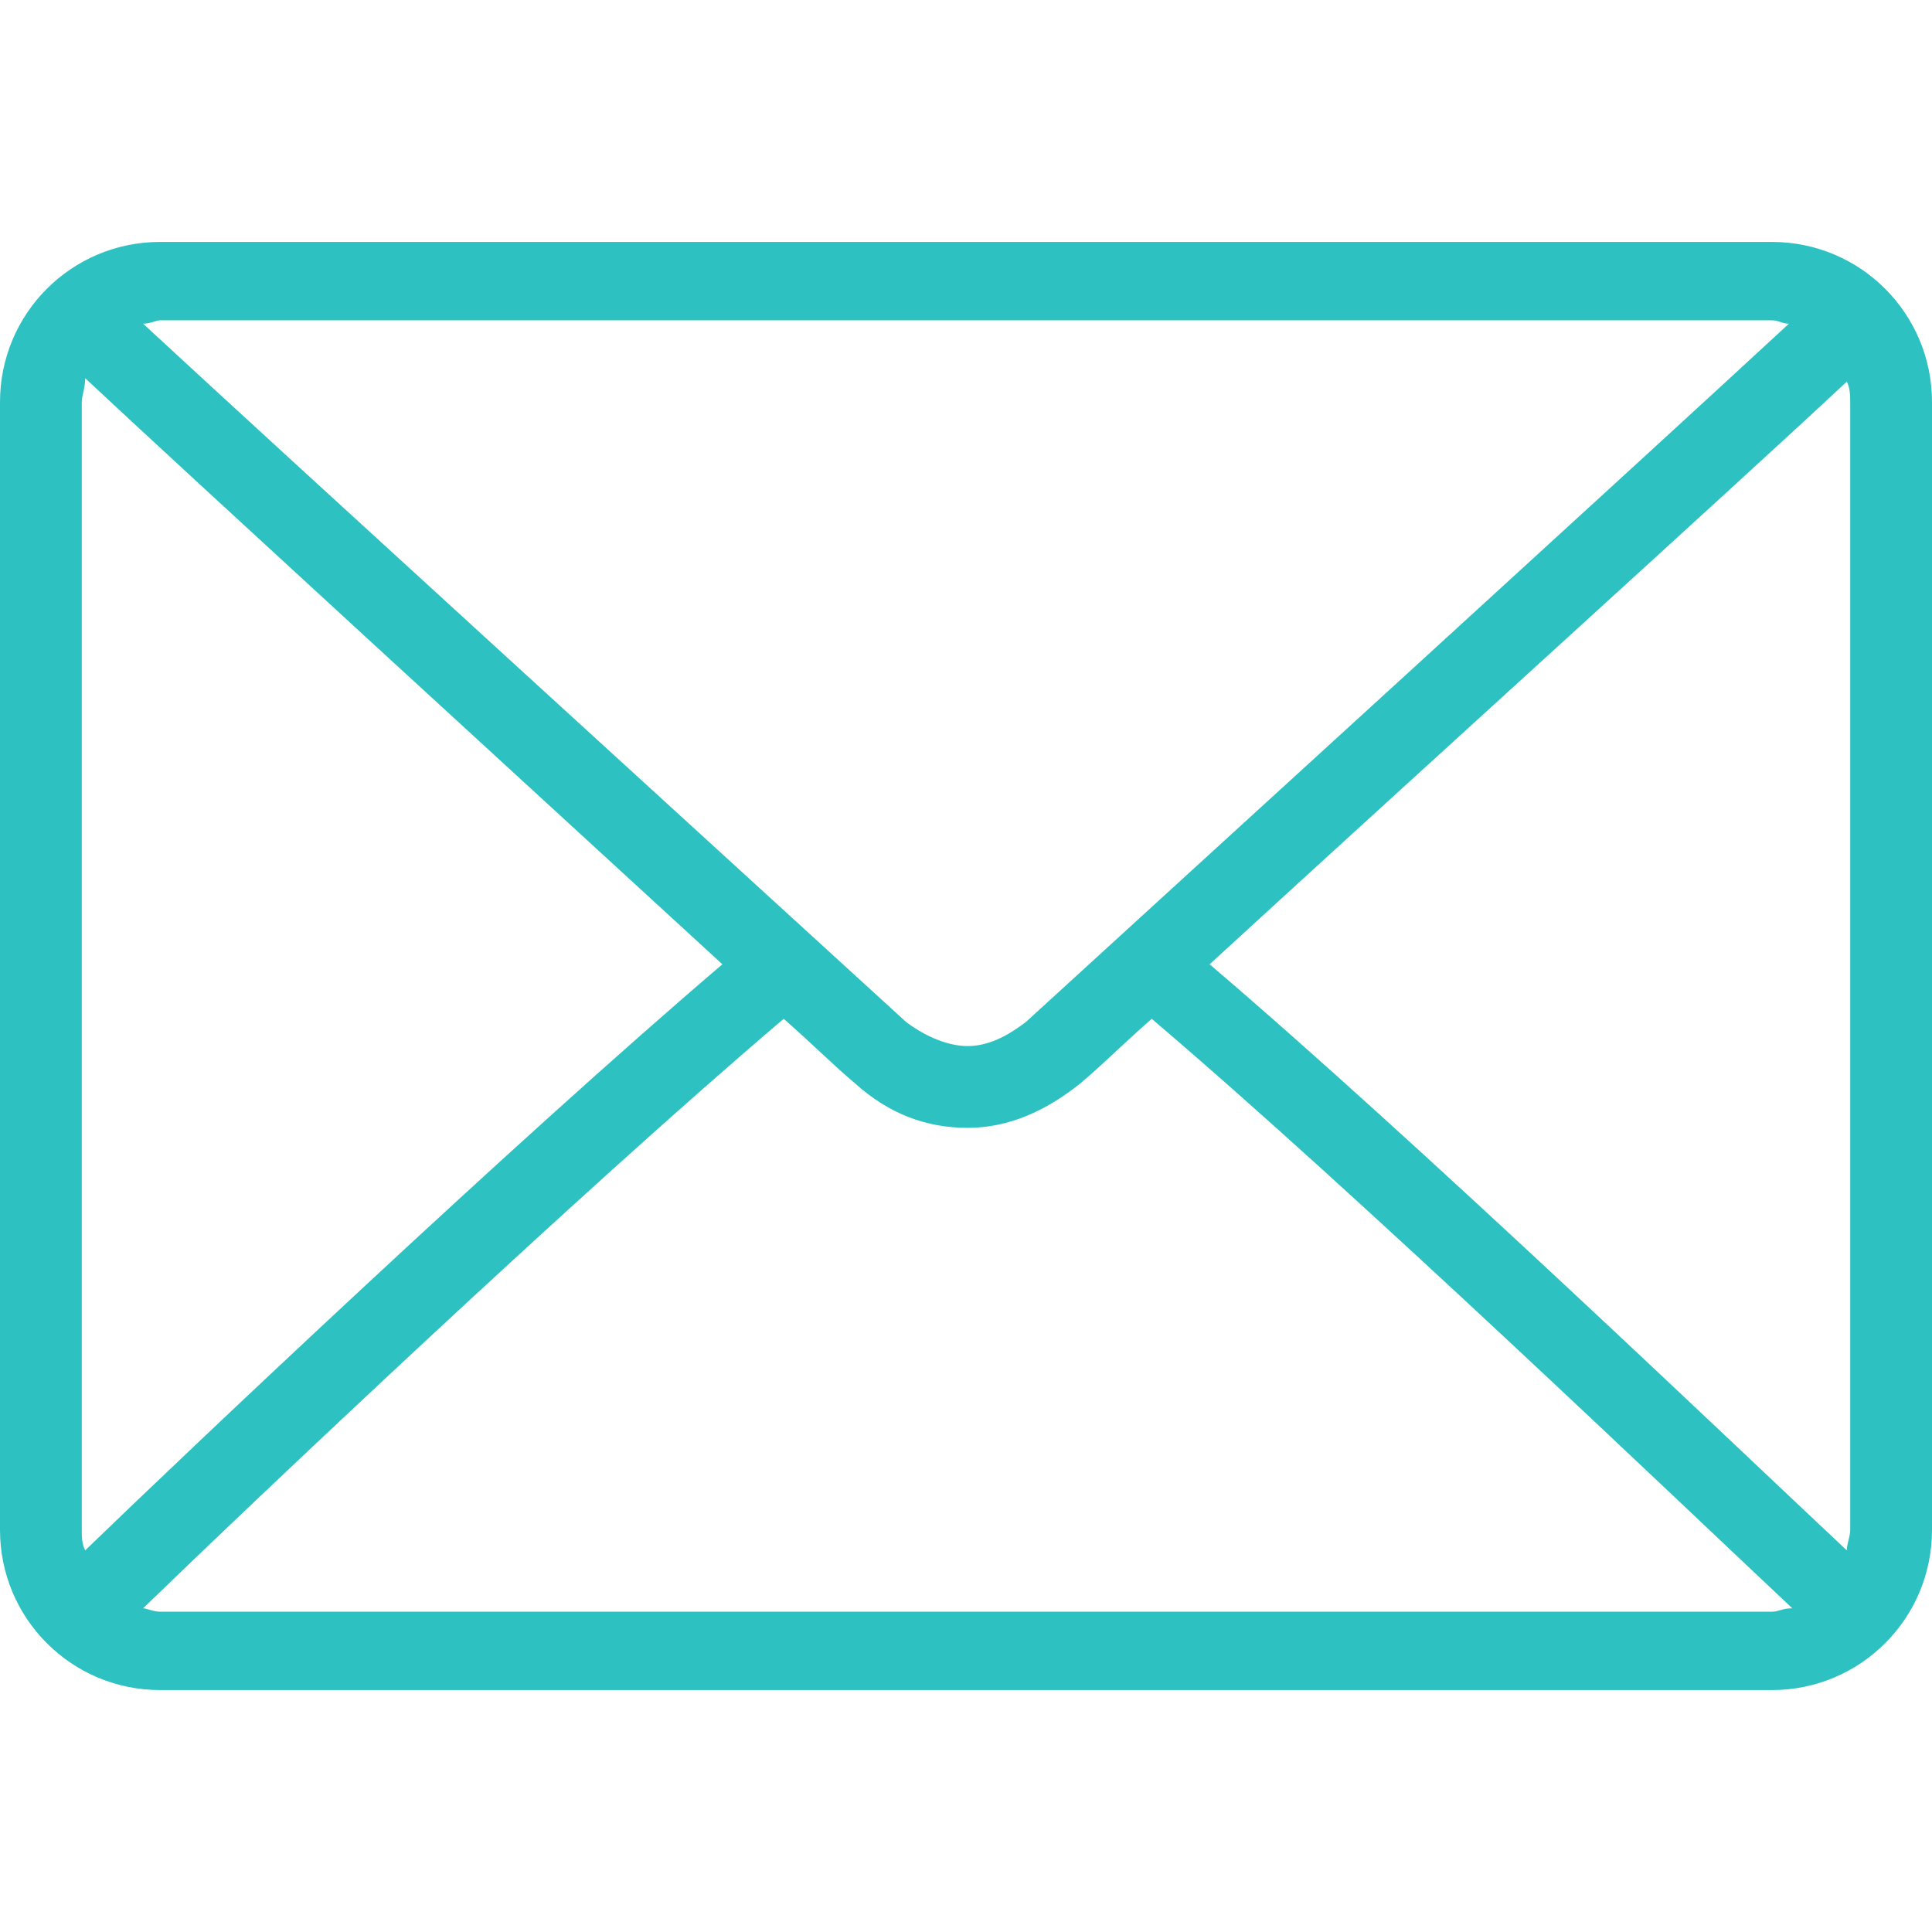 <?xml version="1.0" encoding="utf-8"?>
<!-- Generator: Adobe Illustrator 24.0.2, SVG Export Plug-In . SVG Version: 6.00 Build 0)  -->
<svg version="1.1" id="Layer_1" xmlns="http://www.w3.org/2000/svg" xmlns:xlink="http://www.w3.org/1999/xlink" x="0px" y="0px"
	 viewBox="0 0 56.7 56.7" style="enable-background:new 0 0 56.7 56.7;" xml:space="preserve">
<style type="text/css">
	.st0{fill:#2DC2C1;}
</style>
<g>
	<g>
		<path class="st0" d="M52,7.1H4.7C2.1,7.1,0,9.2,0,11.8v33.1c0,2.6,2.1,4.7,4.7,4.7H52c2.6,0,4.7-2.1,4.7-4.7V11.8
			C56.7,9.2,54.6,7.1,52,7.1z M4.7,9.4H52c0.2,0,0.3,0.1,0.5,0.1C48.4,13.3,34.8,25.7,30.1,30c-0.4,0.3-1,0.7-1.7,0.7
			S27,30.3,26.6,30C21.9,25.7,8.3,13.3,4.2,9.5C4.4,9.5,4.6,9.4,4.7,9.4z M2.4,44.9V11.8c0-0.2,0.1-0.4,0.1-0.7
			C5.6,14,15.1,22.7,21.2,28.3C15.1,33.5,5.6,42.5,2.5,45.5C2.4,45.3,2.4,45.1,2.4,44.9z M52,47.3H4.7c-0.2,0-0.4-0.1-0.5-0.1
			C7.5,44,17,35,23,29.9c0.8,0.7,1.5,1.4,2.1,1.9c1,0.9,2.1,1.3,3.3,1.3s2.3-0.5,3.3-1.3c0.6-0.5,1.3-1.2,2.1-1.9
			c6,5.1,15.5,14.2,18.8,17.3C52.3,47.2,52.2,47.3,52,47.3z M54.3,44.9c0,0.2-0.1,0.4-0.1,0.6c-3.2-3-12.6-12-18.7-17.2
			c6.1-5.6,15.6-14.2,18.7-17.1c0.1,0.2,0.1,0.4,0.1,0.7V44.9z"/>
	</g>
</g>
</svg>
